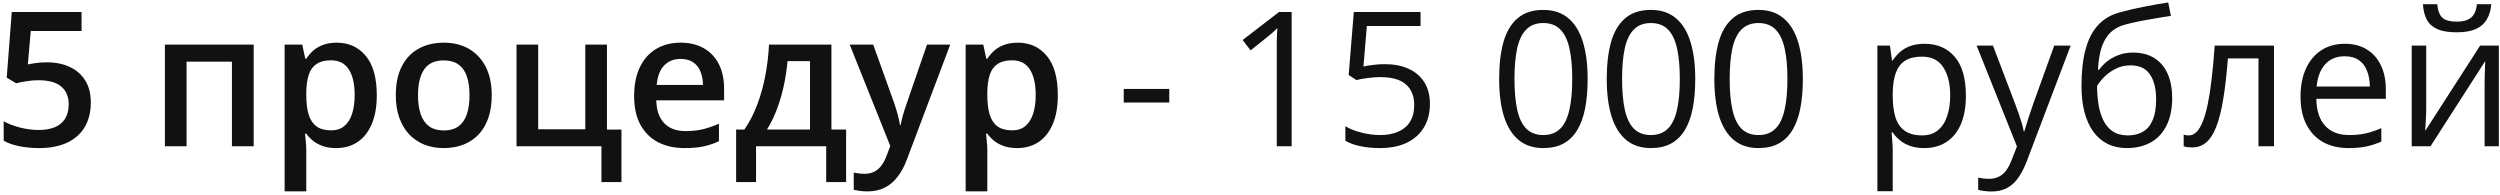<?xml version="1.0" encoding="UTF-8"?> <svg xmlns="http://www.w3.org/2000/svg" width="359" height="28" viewBox="0 0 359 28" fill="none"><path d="M6.765 8.95C8.004 8.95 9.094 9.174 10.035 9.623C10.984 10.062 11.722 10.712 12.249 11.574C12.777 12.426 13.04 13.472 13.04 14.711C13.04 16.065 12.755 17.234 12.184 18.218C11.612 19.194 10.773 19.945 9.666 20.473C8.558 21 7.209 21.264 5.618 21.264C4.607 21.264 3.663 21.176 2.784 21C1.914 20.824 1.162 20.561 0.529 20.209V17.414C1.188 17.783 1.979 18.086 2.902 18.324C3.825 18.552 4.708 18.666 5.552 18.666C6.449 18.666 7.218 18.535 7.859 18.271C8.501 18.007 8.993 17.603 9.336 17.058C9.688 16.513 9.863 15.823 9.863 14.988C9.863 13.881 9.507 13.028 8.795 12.431C8.092 11.824 6.989 11.521 5.486 11.521C4.959 11.521 4.396 11.569 3.799 11.666C3.21 11.754 2.718 11.851 2.322 11.956L0.964 11.152L1.689 1.726H11.709V4.455H4.418L3.997 9.253C4.313 9.183 4.691 9.117 5.13 9.056C5.57 8.985 6.115 8.95 6.765 8.95ZM36.428 6.406V21H33.304V8.858H26.791V21H23.68V6.406H36.428ZM48.359 6.129C50.091 6.129 51.48 6.762 52.525 8.027C53.58 9.293 54.107 11.174 54.107 13.67C54.107 15.322 53.861 16.715 53.369 17.849C52.886 18.974 52.205 19.827 51.326 20.407C50.456 20.978 49.44 21.264 48.28 21.264C47.542 21.264 46.9 21.167 46.355 20.974C45.81 20.78 45.345 20.53 44.958 20.222C44.571 19.906 44.246 19.563 43.982 19.194H43.798C43.842 19.545 43.881 19.936 43.916 20.367C43.96 20.789 43.982 21.176 43.982 21.527V27.473H40.871V6.406H43.402L43.837 8.423H43.982C44.255 8.01 44.584 7.627 44.971 7.276C45.367 6.924 45.841 6.647 46.395 6.445C46.958 6.234 47.612 6.129 48.359 6.129ZM47.529 8.66C46.676 8.66 45.991 8.832 45.472 9.174C44.962 9.508 44.589 10.014 44.352 10.69C44.123 11.367 44 12.215 43.982 13.235V13.67C43.982 14.751 44.092 15.669 44.312 16.425C44.541 17.172 44.914 17.744 45.433 18.139C45.96 18.526 46.672 18.719 47.568 18.719C48.324 18.719 48.948 18.513 49.44 18.1C49.941 17.686 50.315 17.098 50.561 16.333C50.807 15.568 50.93 14.668 50.93 13.63C50.93 12.057 50.649 10.835 50.086 9.965C49.533 9.095 48.68 8.66 47.529 8.66ZM70.613 13.67C70.613 14.883 70.455 15.96 70.139 16.9C69.822 17.84 69.361 18.636 68.754 19.286C68.148 19.928 67.418 20.42 66.566 20.763C65.713 21.097 64.751 21.264 63.679 21.264C62.677 21.264 61.758 21.097 60.923 20.763C60.088 20.42 59.363 19.928 58.748 19.286C58.142 18.636 57.671 17.84 57.337 16.9C57.003 15.96 56.836 14.883 56.836 13.67C56.836 12.062 57.113 10.699 57.667 9.583C58.23 8.458 59.029 7.601 60.066 7.012C61.103 6.423 62.338 6.129 63.771 6.129C65.116 6.129 66.302 6.423 67.331 7.012C68.359 7.601 69.163 8.458 69.743 9.583C70.323 10.708 70.613 12.07 70.613 13.67ZM60.027 13.67C60.027 14.733 60.154 15.643 60.409 16.399C60.673 17.155 61.077 17.735 61.622 18.139C62.167 18.535 62.87 18.732 63.731 18.732C64.593 18.732 65.296 18.535 65.841 18.139C66.386 17.735 66.786 17.155 67.04 16.399C67.295 15.643 67.423 14.733 67.423 13.67C67.423 12.606 67.295 11.706 67.04 10.967C66.786 10.22 66.386 9.653 65.841 9.267C65.296 8.871 64.588 8.673 63.718 8.673C62.435 8.673 61.499 9.104 60.91 9.965C60.321 10.827 60.027 12.062 60.027 13.67ZM89.242 26.142H86.368V21H74.173V6.406H77.284V18.561H84.047V6.406H87.159V18.614H89.242V26.142ZM97.732 6.129C99.033 6.129 100.149 6.397 101.081 6.933C102.012 7.469 102.729 8.229 103.229 9.214C103.73 10.198 103.981 11.376 103.981 12.747V14.408H94.238C94.273 15.823 94.651 16.913 95.372 17.678C96.102 18.442 97.121 18.825 98.431 18.825C99.362 18.825 100.197 18.737 100.936 18.561C101.683 18.377 102.452 18.108 103.243 17.757V20.275C102.513 20.618 101.771 20.868 101.015 21.026C100.259 21.185 99.353 21.264 98.299 21.264C96.866 21.264 95.605 20.987 94.515 20.433C93.434 19.871 92.586 19.036 91.971 17.928C91.364 16.821 91.061 15.445 91.061 13.802C91.061 12.167 91.338 10.778 91.892 9.636C92.445 8.493 93.223 7.623 94.225 7.025C95.227 6.428 96.396 6.129 97.732 6.129ZM97.732 8.462C96.756 8.462 95.965 8.779 95.359 9.412C94.761 10.044 94.41 10.972 94.304 12.193H100.949C100.94 11.464 100.817 10.818 100.58 10.255C100.351 9.693 99.999 9.253 99.525 8.937C99.059 8.621 98.461 8.462 97.732 8.462ZM119.393 6.406V18.601H121.502V26.142H118.641V21H108.569V26.142H105.708V18.601H106.895C107.633 17.528 108.248 16.333 108.74 15.015C109.241 13.696 109.628 12.308 109.9 10.849C110.182 9.381 110.357 7.9 110.428 6.406H119.393ZM116.321 8.779H113.091C112.985 9.965 112.805 11.148 112.55 12.325C112.295 13.494 111.966 14.615 111.562 15.687C111.166 16.75 110.691 17.722 110.138 18.601H116.321V8.779ZM122.016 6.406H125.391L128.384 14.738C128.516 15.116 128.634 15.489 128.74 15.858C128.854 16.219 128.951 16.575 129.03 16.926C129.118 17.278 129.188 17.629 129.241 17.981H129.32C129.408 17.524 129.531 17.014 129.689 16.452C129.856 15.88 130.041 15.309 130.243 14.738L133.117 6.406H136.452L130.19 23.004C129.83 23.953 129.386 24.762 128.858 25.43C128.34 26.106 127.725 26.616 127.013 26.959C126.301 27.311 125.488 27.486 124.574 27.486C124.134 27.486 123.752 27.46 123.427 27.407C123.102 27.363 122.825 27.315 122.596 27.262V24.784C122.781 24.828 123.014 24.867 123.295 24.902C123.576 24.938 123.866 24.955 124.165 24.955C124.719 24.955 125.198 24.845 125.602 24.625C126.006 24.406 126.349 24.094 126.63 23.689C126.912 23.294 127.145 22.841 127.329 22.331L127.843 20.96L122.016 6.406ZM146.155 6.129C147.887 6.129 149.275 6.762 150.321 8.027C151.376 9.293 151.903 11.174 151.903 13.67C151.903 15.322 151.657 16.715 151.165 17.849C150.682 18.974 150 19.827 149.122 20.407C148.251 20.978 147.236 21.264 146.076 21.264C145.338 21.264 144.696 21.167 144.151 20.974C143.606 20.78 143.141 20.53 142.754 20.222C142.367 19.906 142.042 19.563 141.778 19.194H141.594C141.638 19.545 141.677 19.936 141.712 20.367C141.756 20.789 141.778 21.176 141.778 21.527V27.473H138.667V6.406H141.198L141.633 8.423H141.778C142.051 8.01 142.38 7.627 142.767 7.276C143.163 6.924 143.637 6.647 144.191 6.445C144.753 6.234 145.408 6.129 146.155 6.129ZM145.325 8.66C144.472 8.66 143.787 8.832 143.268 9.174C142.758 9.508 142.385 10.014 142.147 10.69C141.919 11.367 141.796 12.215 141.778 13.235V13.67C141.778 14.751 141.888 15.669 142.108 16.425C142.336 17.172 142.71 17.744 143.229 18.139C143.756 18.526 144.468 18.719 145.364 18.719C146.12 18.719 146.744 18.513 147.236 18.1C147.737 17.686 148.111 17.098 148.357 16.333C148.603 15.568 148.726 14.668 148.726 13.63C148.726 12.057 148.445 10.835 147.882 9.965C147.329 9.095 146.476 8.66 145.325 8.66ZM161.369 14.725V12.773H167.908V14.725H161.369ZM185.482 21H183.346V7.342C183.346 6.823 183.346 6.379 183.346 6.01C183.355 5.632 183.364 5.29 183.373 4.982C183.39 4.666 183.412 4.345 183.438 4.02C183.166 4.301 182.911 4.542 182.674 4.745C182.437 4.938 182.142 5.18 181.791 5.47L179.589 7.236L178.442 5.747L183.663 1.726H185.482V21ZM198.876 9.214C200.186 9.214 201.324 9.438 202.291 9.886C203.258 10.326 204.005 10.967 204.532 11.811C205.068 12.655 205.336 13.679 205.336 14.883C205.336 16.201 205.051 17.339 204.479 18.297C203.908 19.247 203.086 19.98 202.014 20.499C200.942 21.009 199.659 21.264 198.165 21.264C197.163 21.264 196.231 21.176 195.37 21C194.508 20.824 193.783 20.561 193.194 20.209V18.126C193.836 18.513 194.614 18.82 195.528 19.049C196.442 19.277 197.33 19.392 198.191 19.392C199.167 19.392 200.019 19.238 200.749 18.93C201.487 18.614 202.058 18.139 202.462 17.506C202.875 16.865 203.082 16.061 203.082 15.094C203.082 13.81 202.687 12.822 201.896 12.127C201.113 11.424 199.874 11.073 198.178 11.073C197.633 11.073 197.035 11.117 196.385 11.205C195.734 11.293 195.198 11.389 194.776 11.495L193.669 10.77L194.407 1.726H203.992V3.729H196.279L195.792 9.543C196.125 9.473 196.556 9.403 197.083 9.333C197.611 9.253 198.208 9.214 198.876 9.214ZM227.986 11.336C227.986 12.901 227.867 14.298 227.63 15.529C227.393 16.759 227.019 17.801 226.509 18.653C226 19.506 225.34 20.156 224.532 20.605C223.723 21.044 222.752 21.264 221.618 21.264C220.186 21.264 218.999 20.873 218.059 20.09C217.127 19.308 216.428 18.179 215.962 16.702C215.505 15.217 215.277 13.428 215.277 11.336C215.277 9.28 215.483 7.513 215.896 6.037C216.318 4.551 216.995 3.413 217.927 2.622C218.858 1.822 220.089 1.422 221.618 1.422C223.068 1.422 224.264 1.818 225.204 2.609C226.145 3.391 226.843 4.525 227.3 6.01C227.757 7.487 227.986 9.262 227.986 11.336ZM217.479 11.336C217.479 13.129 217.615 14.623 217.887 15.819C218.16 17.014 218.599 17.911 219.206 18.508C219.821 19.097 220.625 19.392 221.618 19.392C222.611 19.392 223.411 19.097 224.018 18.508C224.633 17.919 225.077 17.027 225.349 15.832C225.63 14.637 225.771 13.138 225.771 11.336C225.771 9.57 225.635 8.093 225.362 6.907C225.09 5.711 224.65 4.815 224.044 4.217C223.438 3.611 222.629 3.308 221.618 3.308C220.607 3.308 219.799 3.611 219.192 4.217C218.586 4.815 218.146 5.711 217.874 6.907C217.61 8.093 217.479 9.57 217.479 11.336ZM243.437 11.336C243.437 12.901 243.318 14.298 243.081 15.529C242.844 16.759 242.47 17.801 241.96 18.653C241.451 19.506 240.792 20.156 239.983 20.605C239.174 21.044 238.203 21.264 237.069 21.264C235.637 21.264 234.45 20.873 233.51 20.09C232.578 19.308 231.879 18.179 231.414 16.702C230.957 15.217 230.728 13.428 230.728 11.336C230.728 9.28 230.935 7.513 231.348 6.037C231.77 4.551 232.446 3.413 233.378 2.622C234.31 1.822 235.54 1.422 237.069 1.422C238.52 1.422 239.715 1.818 240.655 2.609C241.596 3.391 242.294 4.525 242.751 6.01C243.208 7.487 243.437 9.262 243.437 11.336ZM232.93 11.336C232.93 13.129 233.066 14.623 233.338 15.819C233.611 17.014 234.05 17.911 234.657 18.508C235.272 19.097 236.076 19.392 237.069 19.392C238.062 19.392 238.862 19.097 239.469 18.508C240.084 17.919 240.528 17.027 240.8 15.832C241.082 14.637 241.222 13.138 241.222 11.336C241.222 9.57 241.086 8.093 240.813 6.907C240.541 5.711 240.102 4.815 239.495 4.217C238.889 3.611 238.08 3.308 237.069 3.308C236.059 3.308 235.25 3.611 234.644 4.217C234.037 4.815 233.598 5.711 233.325 6.907C233.062 8.093 232.93 9.57 232.93 11.336ZM258.888 11.336C258.888 12.901 258.77 14.298 258.532 15.529C258.295 16.759 257.921 17.801 257.412 18.653C256.902 19.506 256.243 20.156 255.434 20.605C254.625 21.044 253.654 21.264 252.521 21.264C251.088 21.264 249.901 20.873 248.961 20.09C248.029 19.308 247.331 18.179 246.865 16.702C246.408 15.217 246.179 13.428 246.179 11.336C246.179 9.28 246.386 7.513 246.799 6.037C247.221 4.551 247.897 3.413 248.829 2.622C249.761 1.822 250.991 1.422 252.521 1.422C253.971 1.422 255.166 1.818 256.106 2.609C257.047 3.391 257.746 4.525 258.203 6.01C258.66 7.487 258.888 9.262 258.888 11.336ZM248.381 11.336C248.381 13.129 248.517 14.623 248.79 15.819C249.062 17.014 249.501 17.911 250.108 18.508C250.723 19.097 251.527 19.392 252.521 19.392C253.514 19.392 254.313 19.097 254.92 18.508C255.535 17.919 255.979 17.027 256.251 15.832C256.533 14.637 256.673 13.138 256.673 11.336C256.673 9.57 256.537 8.093 256.265 6.907C255.992 5.711 255.553 4.815 254.946 4.217C254.34 3.611 253.531 3.308 252.521 3.308C251.51 3.308 250.701 3.611 250.095 4.217C249.488 4.815 249.049 5.711 248.776 6.907C248.513 8.093 248.381 9.57 248.381 11.336ZM276.383 6.287C278.185 6.287 279.622 6.907 280.694 8.146C281.766 9.385 282.302 11.248 282.302 13.736C282.302 15.379 282.056 16.759 281.564 17.875C281.072 18.992 280.377 19.835 279.481 20.407C278.593 20.978 277.543 21.264 276.33 21.264C275.565 21.264 274.893 21.163 274.313 20.96C273.733 20.758 273.236 20.486 272.823 20.143C272.41 19.8 272.067 19.427 271.795 19.023H271.637C271.663 19.365 271.694 19.778 271.729 20.262C271.773 20.745 271.795 21.167 271.795 21.527V27.46H269.593V6.551H271.399L271.689 8.687H271.795C272.076 8.247 272.419 7.847 272.823 7.487C273.228 7.118 273.72 6.828 274.3 6.617C274.889 6.397 275.583 6.287 276.383 6.287ZM276 8.133C274.999 8.133 274.19 8.326 273.575 8.713C272.968 9.1 272.524 9.68 272.243 10.453C271.962 11.218 271.812 12.18 271.795 13.34V13.762C271.795 14.984 271.927 16.017 272.19 16.86C272.463 17.704 272.907 18.346 273.522 18.785C274.146 19.225 274.981 19.444 276.027 19.444C276.923 19.444 277.67 19.203 278.268 18.719C278.866 18.236 279.31 17.564 279.6 16.702C279.898 15.832 280.048 14.835 280.048 13.71C280.048 12.004 279.714 10.651 279.046 9.649C278.387 8.638 277.372 8.133 276 8.133ZM283.845 6.551H286.191L289.382 14.935C289.566 15.428 289.738 15.902 289.896 16.359C290.054 16.808 290.195 17.238 290.318 17.651C290.441 18.064 290.538 18.464 290.608 18.851H290.7C290.823 18.412 290.999 17.836 291.228 17.124C291.456 16.403 291.702 15.669 291.966 14.922L294.985 6.551H297.345L291.056 23.123C290.722 24.01 290.331 24.784 289.883 25.443C289.443 26.102 288.907 26.607 288.274 26.959C287.642 27.319 286.877 27.5 285.98 27.5C285.567 27.5 285.203 27.473 284.886 27.42C284.57 27.377 284.297 27.324 284.069 27.262V25.509C284.262 25.553 284.495 25.592 284.768 25.627C285.049 25.663 285.339 25.68 285.638 25.68C286.183 25.68 286.653 25.575 287.048 25.364C287.453 25.162 287.8 24.863 288.09 24.467C288.38 24.072 288.63 23.602 288.841 23.057L289.632 21.026L283.845 6.551ZM298.9 12.325C298.9 10.269 299.098 8.515 299.494 7.065C299.889 5.606 300.5 4.437 301.326 3.558C302.161 2.67 303.233 2.064 304.543 1.739C305.668 1.431 306.811 1.167 307.971 0.948C309.131 0.719 310.26 0.521 311.359 0.354L311.741 2.279C311.188 2.358 310.607 2.451 310.001 2.556C309.395 2.653 308.788 2.758 308.182 2.873C307.575 2.978 307.004 3.092 306.468 3.215C305.932 3.33 305.457 3.448 305.044 3.571C304.297 3.773 303.651 4.125 303.106 4.626C302.57 5.127 302.144 5.817 301.827 6.696C301.52 7.575 301.335 8.682 301.273 10.018H301.432C301.695 9.631 302.056 9.249 302.513 8.871C302.97 8.493 303.515 8.181 304.147 7.935C304.78 7.68 305.492 7.553 306.283 7.553C307.531 7.553 308.573 7.825 309.408 8.37C310.243 8.906 310.871 9.662 311.293 10.638C311.715 11.613 311.926 12.756 311.926 14.065C311.926 15.639 311.653 16.961 311.108 18.034C310.572 19.106 309.816 19.915 308.841 20.459C307.865 20.996 306.718 21.264 305.4 21.264C304.38 21.264 303.466 21.066 302.658 20.67C301.858 20.275 301.177 19.695 300.614 18.93C300.061 18.166 299.634 17.23 299.335 16.122C299.045 15.015 298.9 13.749 298.9 12.325ZM305.571 19.444C306.406 19.444 307.123 19.269 307.72 18.917C308.327 18.565 308.792 18.012 309.118 17.256C309.452 16.491 309.619 15.498 309.619 14.276C309.619 12.747 309.324 11.552 308.735 10.69C308.155 9.82 307.224 9.385 305.94 9.385C305.141 9.385 304.416 9.557 303.765 9.899C303.115 10.233 302.565 10.633 302.117 11.099C301.669 11.565 301.344 11.982 301.142 12.352C301.142 13.248 301.208 14.118 301.339 14.962C301.471 15.806 301.7 16.566 302.025 17.243C302.35 17.919 302.798 18.456 303.37 18.851C303.95 19.247 304.684 19.444 305.571 19.444ZM326.546 21H324.318V8.383H319.928C319.752 10.66 319.528 12.611 319.256 14.237C318.992 15.854 318.658 17.177 318.254 18.205C317.858 19.225 317.375 19.976 316.804 20.459C316.241 20.934 315.569 21.171 314.787 21.171C314.549 21.171 314.325 21.158 314.114 21.132C313.903 21.105 313.723 21.061 313.574 21V19.339C313.688 19.374 313.807 19.4 313.93 19.418C314.062 19.436 314.198 19.444 314.338 19.444C314.734 19.444 315.094 19.282 315.419 18.956C315.753 18.623 316.052 18.122 316.316 17.454C316.588 16.786 316.83 15.942 317.041 14.922C317.252 13.894 317.437 12.685 317.595 11.297C317.762 9.899 317.907 8.317 318.03 6.551H326.546V21ZM336.724 6.287C337.955 6.287 339.009 6.56 339.888 7.104C340.767 7.649 341.439 8.414 341.905 9.398C342.371 10.374 342.604 11.517 342.604 12.826V14.184H332.624C332.65 15.88 333.072 17.172 333.89 18.06C334.707 18.948 335.858 19.392 337.344 19.392C338.258 19.392 339.066 19.308 339.77 19.141C340.473 18.974 341.202 18.728 341.958 18.403V20.328C341.229 20.653 340.503 20.89 339.783 21.04C339.071 21.189 338.227 21.264 337.251 21.264C335.863 21.264 334.65 20.982 333.613 20.42C332.584 19.849 331.785 19.014 331.213 17.915C330.642 16.816 330.356 15.472 330.356 13.881C330.356 12.325 330.616 10.98 331.134 9.847C331.662 8.704 332.4 7.825 333.349 7.21C334.307 6.595 335.432 6.287 336.724 6.287ZM336.698 8.08C335.529 8.08 334.597 8.462 333.903 9.227C333.208 9.992 332.795 11.06 332.664 12.431H340.31C340.301 11.569 340.165 10.813 339.901 10.163C339.646 9.504 339.255 8.994 338.728 8.634C338.201 8.265 337.524 8.08 336.698 8.08ZM348.405 6.551V15.634C348.405 15.81 348.4 16.039 348.392 16.32C348.383 16.592 348.37 16.887 348.352 17.203C348.334 17.511 348.317 17.81 348.299 18.1C348.291 18.381 348.277 18.614 348.26 18.798L356.144 6.551H358.833V21H356.79V12.141C356.79 11.859 356.794 11.499 356.803 11.06C356.812 10.62 356.825 10.19 356.842 9.768C356.86 9.337 356.873 9.003 356.882 8.766L349.024 21H346.322V6.551H348.405ZM357.752 0.605C357.673 1.493 357.449 2.235 357.08 2.833C356.719 3.431 356.188 3.883 355.484 4.191C354.781 4.49 353.88 4.639 352.782 4.639C351.648 4.639 350.734 4.494 350.04 4.204C349.354 3.905 348.844 3.457 348.51 2.859C348.185 2.262 347.992 1.51 347.93 0.605H349.987C350.083 1.572 350.343 2.231 350.765 2.583C351.187 2.934 351.872 3.11 352.821 3.11C353.665 3.11 354.329 2.925 354.812 2.556C355.295 2.187 355.585 1.537 355.682 0.605H357.752Z" fill="#111111"></path></svg> 